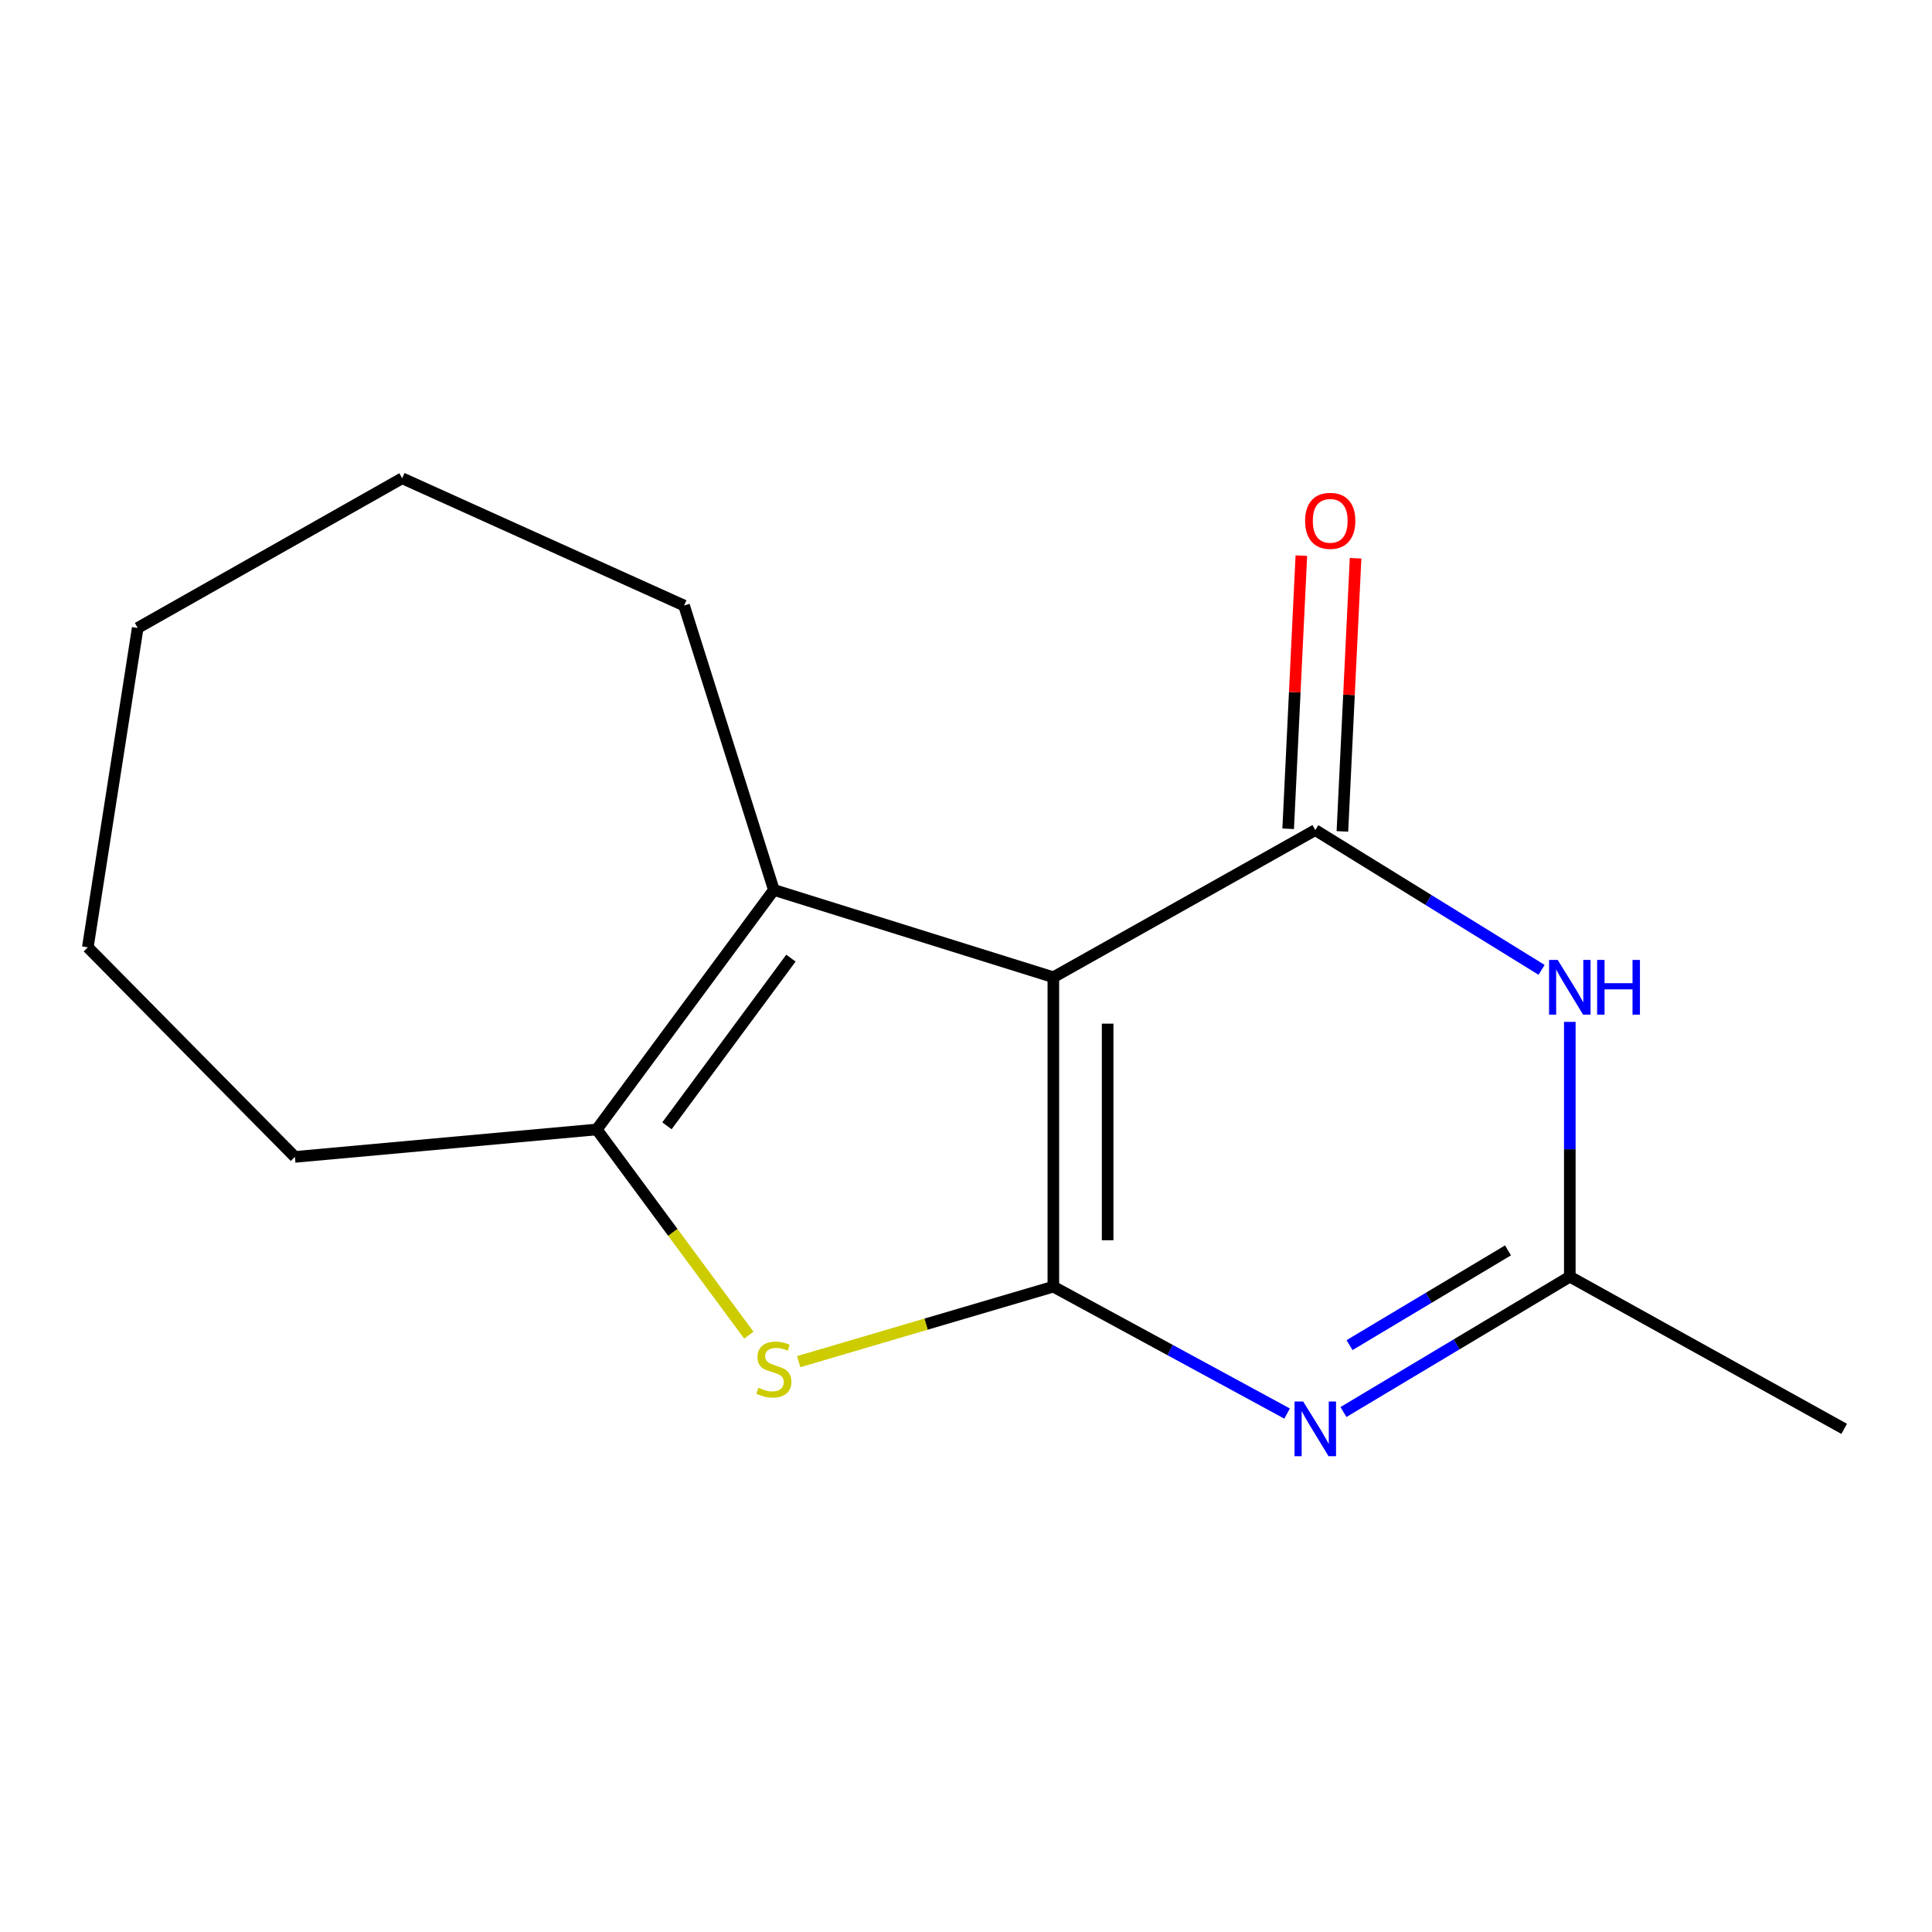 <?xml version='1.0' encoding='iso-8859-1'?>
<svg version='1.1' baseProfile='full'
              xmlns='http://www.w3.org/2000/svg'
                      xmlns:rdkit='http://www.rdkit.org/xml'
                      xmlns:xlink='http://www.w3.org/1999/xlink'
                  xml:space='preserve'
width='1000px' height='1000px' viewBox='0 0 1000 1000'>
<!-- END OF HEADER -->
<rect style='opacity:1.0;fill:#FFFFFF;stroke:none' width='1000' height='1000' x='0' y='0'> </rect>
<path class='bond-0' d='M 545.209,665.972 L 545.209,505.818' style='fill:none;fill-rule:evenodd;stroke:#000000;stroke-width:6px;stroke-linecap:butt;stroke-linejoin:miter;stroke-opacity:1' />
<path class='bond-0' d='M 573.309,641.949 L 573.309,529.841' style='fill:none;fill-rule:evenodd;stroke:#000000;stroke-width:6px;stroke-linecap:butt;stroke-linejoin:miter;stroke-opacity:1' />
<path class='bond-2' d='M 545.209,665.972 L 605.702,698.812' style='fill:none;fill-rule:evenodd;stroke:#000000;stroke-width:6px;stroke-linecap:butt;stroke-linejoin:miter;stroke-opacity:1' />
<path class='bond-2' d='M 605.702,698.812 L 666.194,731.653' style='fill:none;fill-rule:evenodd;stroke:#0000FF;stroke-width:6px;stroke-linecap:butt;stroke-linejoin:miter;stroke-opacity:1' />
<path class='bond-3' d='M 545.209,665.972 L 479.301,685.381' style='fill:none;fill-rule:evenodd;stroke:#000000;stroke-width:6px;stroke-linecap:butt;stroke-linejoin:miter;stroke-opacity:1' />
<path class='bond-3' d='M 479.301,685.381 L 413.393,704.79' style='fill:none;fill-rule:evenodd;stroke:#CCCC00;stroke-width:6px;stroke-linecap:butt;stroke-linejoin:miter;stroke-opacity:1' />
<path class='bond-1' d='M 545.209,505.818 L 680.791,429.652' style='fill:none;fill-rule:evenodd;stroke:#000000;stroke-width:6px;stroke-linecap:butt;stroke-linejoin:miter;stroke-opacity:1' />
<path class='bond-4' d='M 545.209,505.818 L 400.542,460.624' style='fill:none;fill-rule:evenodd;stroke:#000000;stroke-width:6px;stroke-linecap:butt;stroke-linejoin:miter;stroke-opacity:1' />
<path class='bond-8' d='M 694.825,430.329 L 698.235,359.637' style='fill:none;fill-rule:evenodd;stroke:#000000;stroke-width:6px;stroke-linecap:butt;stroke-linejoin:miter;stroke-opacity:1' />
<path class='bond-8' d='M 698.235,359.637 L 701.646,288.945' style='fill:none;fill-rule:evenodd;stroke:#FF0000;stroke-width:6px;stroke-linecap:butt;stroke-linejoin:miter;stroke-opacity:1' />
<path class='bond-8' d='M 666.757,428.975 L 670.168,358.283' style='fill:none;fill-rule:evenodd;stroke:#000000;stroke-width:6px;stroke-linecap:butt;stroke-linejoin:miter;stroke-opacity:1' />
<path class='bond-8' d='M 670.168,358.283 L 673.579,287.59' style='fill:none;fill-rule:evenodd;stroke:#FF0000;stroke-width:6px;stroke-linecap:butt;stroke-linejoin:miter;stroke-opacity:1' />
<path class='bond-16' d='M 680.791,429.652 L 739.356,465.823' style='fill:none;fill-rule:evenodd;stroke:#000000;stroke-width:6px;stroke-linecap:butt;stroke-linejoin:miter;stroke-opacity:1' />
<path class='bond-16' d='M 739.356,465.823 L 797.921,501.993' style='fill:none;fill-rule:evenodd;stroke:#0000FF;stroke-width:6px;stroke-linecap:butt;stroke-linejoin:miter;stroke-opacity:1' />
<path class='bond-7' d='M 695.368,730.861 L 753.95,695.833' style='fill:none;fill-rule:evenodd;stroke:#0000FF;stroke-width:6px;stroke-linecap:butt;stroke-linejoin:miter;stroke-opacity:1' />
<path class='bond-7' d='M 753.95,695.833 L 812.532,660.804' style='fill:none;fill-rule:evenodd;stroke:#000000;stroke-width:6px;stroke-linecap:butt;stroke-linejoin:miter;stroke-opacity:1' />
<path class='bond-7' d='M 698.522,696.235 L 739.53,671.715' style='fill:none;fill-rule:evenodd;stroke:#0000FF;stroke-width:6px;stroke-linecap:butt;stroke-linejoin:miter;stroke-opacity:1' />
<path class='bond-7' d='M 739.53,671.715 L 780.537,647.195' style='fill:none;fill-rule:evenodd;stroke:#000000;stroke-width:6px;stroke-linecap:butt;stroke-linejoin:miter;stroke-opacity:1' />
<path class='bond-6' d='M 387.608,691.082 L 348.241,637.845' style='fill:none;fill-rule:evenodd;stroke:#CCCC00;stroke-width:6px;stroke-linecap:butt;stroke-linejoin:miter;stroke-opacity:1' />
<path class='bond-6' d='M 348.241,637.845 L 308.875,584.607' style='fill:none;fill-rule:evenodd;stroke:#000000;stroke-width:6px;stroke-linecap:butt;stroke-linejoin:miter;stroke-opacity:1' />
<path class='bond-9' d='M 400.542,460.624 L 354.068,313.428' style='fill:none;fill-rule:evenodd;stroke:#000000;stroke-width:6px;stroke-linecap:butt;stroke-linejoin:miter;stroke-opacity:1' />
<path class='bond-15' d='M 400.542,460.624 L 308.875,584.607' style='fill:none;fill-rule:evenodd;stroke:#000000;stroke-width:6px;stroke-linecap:butt;stroke-linejoin:miter;stroke-opacity:1' />
<path class='bond-15' d='M 409.387,495.927 L 345.219,582.715' style='fill:none;fill-rule:evenodd;stroke:#000000;stroke-width:6px;stroke-linecap:butt;stroke-linejoin:miter;stroke-opacity:1' />
<path class='bond-5' d='M 812.532,528.921 L 812.532,594.863' style='fill:none;fill-rule:evenodd;stroke:#0000FF;stroke-width:6px;stroke-linecap:butt;stroke-linejoin:miter;stroke-opacity:1' />
<path class='bond-5' d='M 812.532,594.863 L 812.532,660.804' style='fill:none;fill-rule:evenodd;stroke:#000000;stroke-width:6px;stroke-linecap:butt;stroke-linejoin:miter;stroke-opacity:1' />
<path class='bond-10' d='M 308.875,584.607 L 152.64,598.813' style='fill:none;fill-rule:evenodd;stroke:#000000;stroke-width:6px;stroke-linecap:butt;stroke-linejoin:miter;stroke-opacity:1' />
<path class='bond-11' d='M 812.532,660.804 L 954.545,739.577' style='fill:none;fill-rule:evenodd;stroke:#000000;stroke-width:6px;stroke-linecap:butt;stroke-linejoin:miter;stroke-opacity:1' />
<path class='bond-12' d='M 354.068,313.428 L 208.168,247.55' style='fill:none;fill-rule:evenodd;stroke:#000000;stroke-width:6px;stroke-linecap:butt;stroke-linejoin:miter;stroke-opacity:1' />
<path class='bond-13' d='M 152.64,598.813 L 45.455,490.332' style='fill:none;fill-rule:evenodd;stroke:#000000;stroke-width:6px;stroke-linecap:butt;stroke-linejoin:miter;stroke-opacity:1' />
<path class='bond-17' d='M 208.168,247.55 L 71.275,325.027' style='fill:none;fill-rule:evenodd;stroke:#000000;stroke-width:6px;stroke-linecap:butt;stroke-linejoin:miter;stroke-opacity:1' />
<path class='bond-14' d='M 45.455,490.332 L 71.275,325.027' style='fill:none;fill-rule:evenodd;stroke:#000000;stroke-width:6px;stroke-linecap:butt;stroke-linejoin:miter;stroke-opacity:1' />
<path  class='atom-3' d='M 674.531 725.417
L 683.811 740.417
Q 684.731 741.897, 686.211 744.577
Q 687.691 747.257, 687.771 747.417
L 687.771 725.417
L 691.531 725.417
L 691.531 753.737
L 687.651 753.737
L 677.691 737.337
Q 676.531 735.417, 675.291 733.217
Q 674.091 731.017, 673.731 730.337
L 673.731 753.737
L 670.051 753.737
L 670.051 725.417
L 674.531 725.417
' fill='#0000FF'/>
<path  class='atom-4' d='M 392.542 718.294
Q 392.862 718.414, 394.182 718.974
Q 395.502 719.534, 396.942 719.894
Q 398.422 720.214, 399.862 720.214
Q 402.542 720.214, 404.102 718.934
Q 405.662 717.614, 405.662 715.334
Q 405.662 713.774, 404.862 712.814
Q 404.102 711.854, 402.902 711.334
Q 401.702 710.814, 399.702 710.214
Q 397.182 709.454, 395.662 708.734
Q 394.182 708.014, 393.102 706.494
Q 392.062 704.974, 392.062 702.414
Q 392.062 698.854, 394.462 696.654
Q 396.902 694.454, 401.702 694.454
Q 404.982 694.454, 408.702 696.014
L 407.782 699.094
Q 404.382 697.694, 401.822 697.694
Q 399.062 697.694, 397.542 698.854
Q 396.022 699.974, 396.062 701.934
Q 396.062 703.454, 396.822 704.374
Q 397.622 705.294, 398.742 705.814
Q 399.902 706.334, 401.822 706.934
Q 404.382 707.734, 405.902 708.534
Q 407.422 709.334, 408.502 710.974
Q 409.622 712.574, 409.622 715.334
Q 409.622 719.254, 406.982 721.374
Q 404.382 723.454, 400.022 723.454
Q 397.502 723.454, 395.582 722.894
Q 393.702 722.374, 391.462 721.454
L 392.542 718.294
' fill='#CCCC00'/>
<path  class='atom-6' d='M 806.272 496.857
L 815.552 511.857
Q 816.472 513.337, 817.952 516.017
Q 819.432 518.697, 819.512 518.857
L 819.512 496.857
L 823.272 496.857
L 823.272 525.177
L 819.392 525.177
L 809.432 508.777
Q 808.272 506.857, 807.032 504.657
Q 805.832 502.457, 805.472 501.777
L 805.472 525.177
L 801.792 525.177
L 801.792 496.857
L 806.272 496.857
' fill='#0000FF'/>
<path  class='atom-6' d='M 826.672 496.857
L 830.512 496.857
L 830.512 508.897
L 844.992 508.897
L 844.992 496.857
L 848.832 496.857
L 848.832 525.177
L 844.992 525.177
L 844.992 512.097
L 830.512 512.097
L 830.512 525.177
L 826.672 525.177
L 826.672 496.857
' fill='#0000FF'/>
<path  class='atom-9' d='M 675.518 269.579
Q 675.518 262.779, 678.878 258.979
Q 682.238 255.179, 688.518 255.179
Q 694.798 255.179, 698.158 258.979
Q 701.518 262.779, 701.518 269.579
Q 701.518 276.459, 698.118 280.379
Q 694.718 284.259, 688.518 284.259
Q 682.278 284.259, 678.878 280.379
Q 675.518 276.499, 675.518 269.579
M 688.518 281.059
Q 692.838 281.059, 695.158 278.179
Q 697.518 275.259, 697.518 269.579
Q 697.518 264.019, 695.158 261.219
Q 692.838 258.379, 688.518 258.379
Q 684.198 258.379, 681.838 261.179
Q 679.518 263.979, 679.518 269.579
Q 679.518 275.299, 681.838 278.179
Q 684.198 281.059, 688.518 281.059
' fill='#FF0000'/>
</svg>
